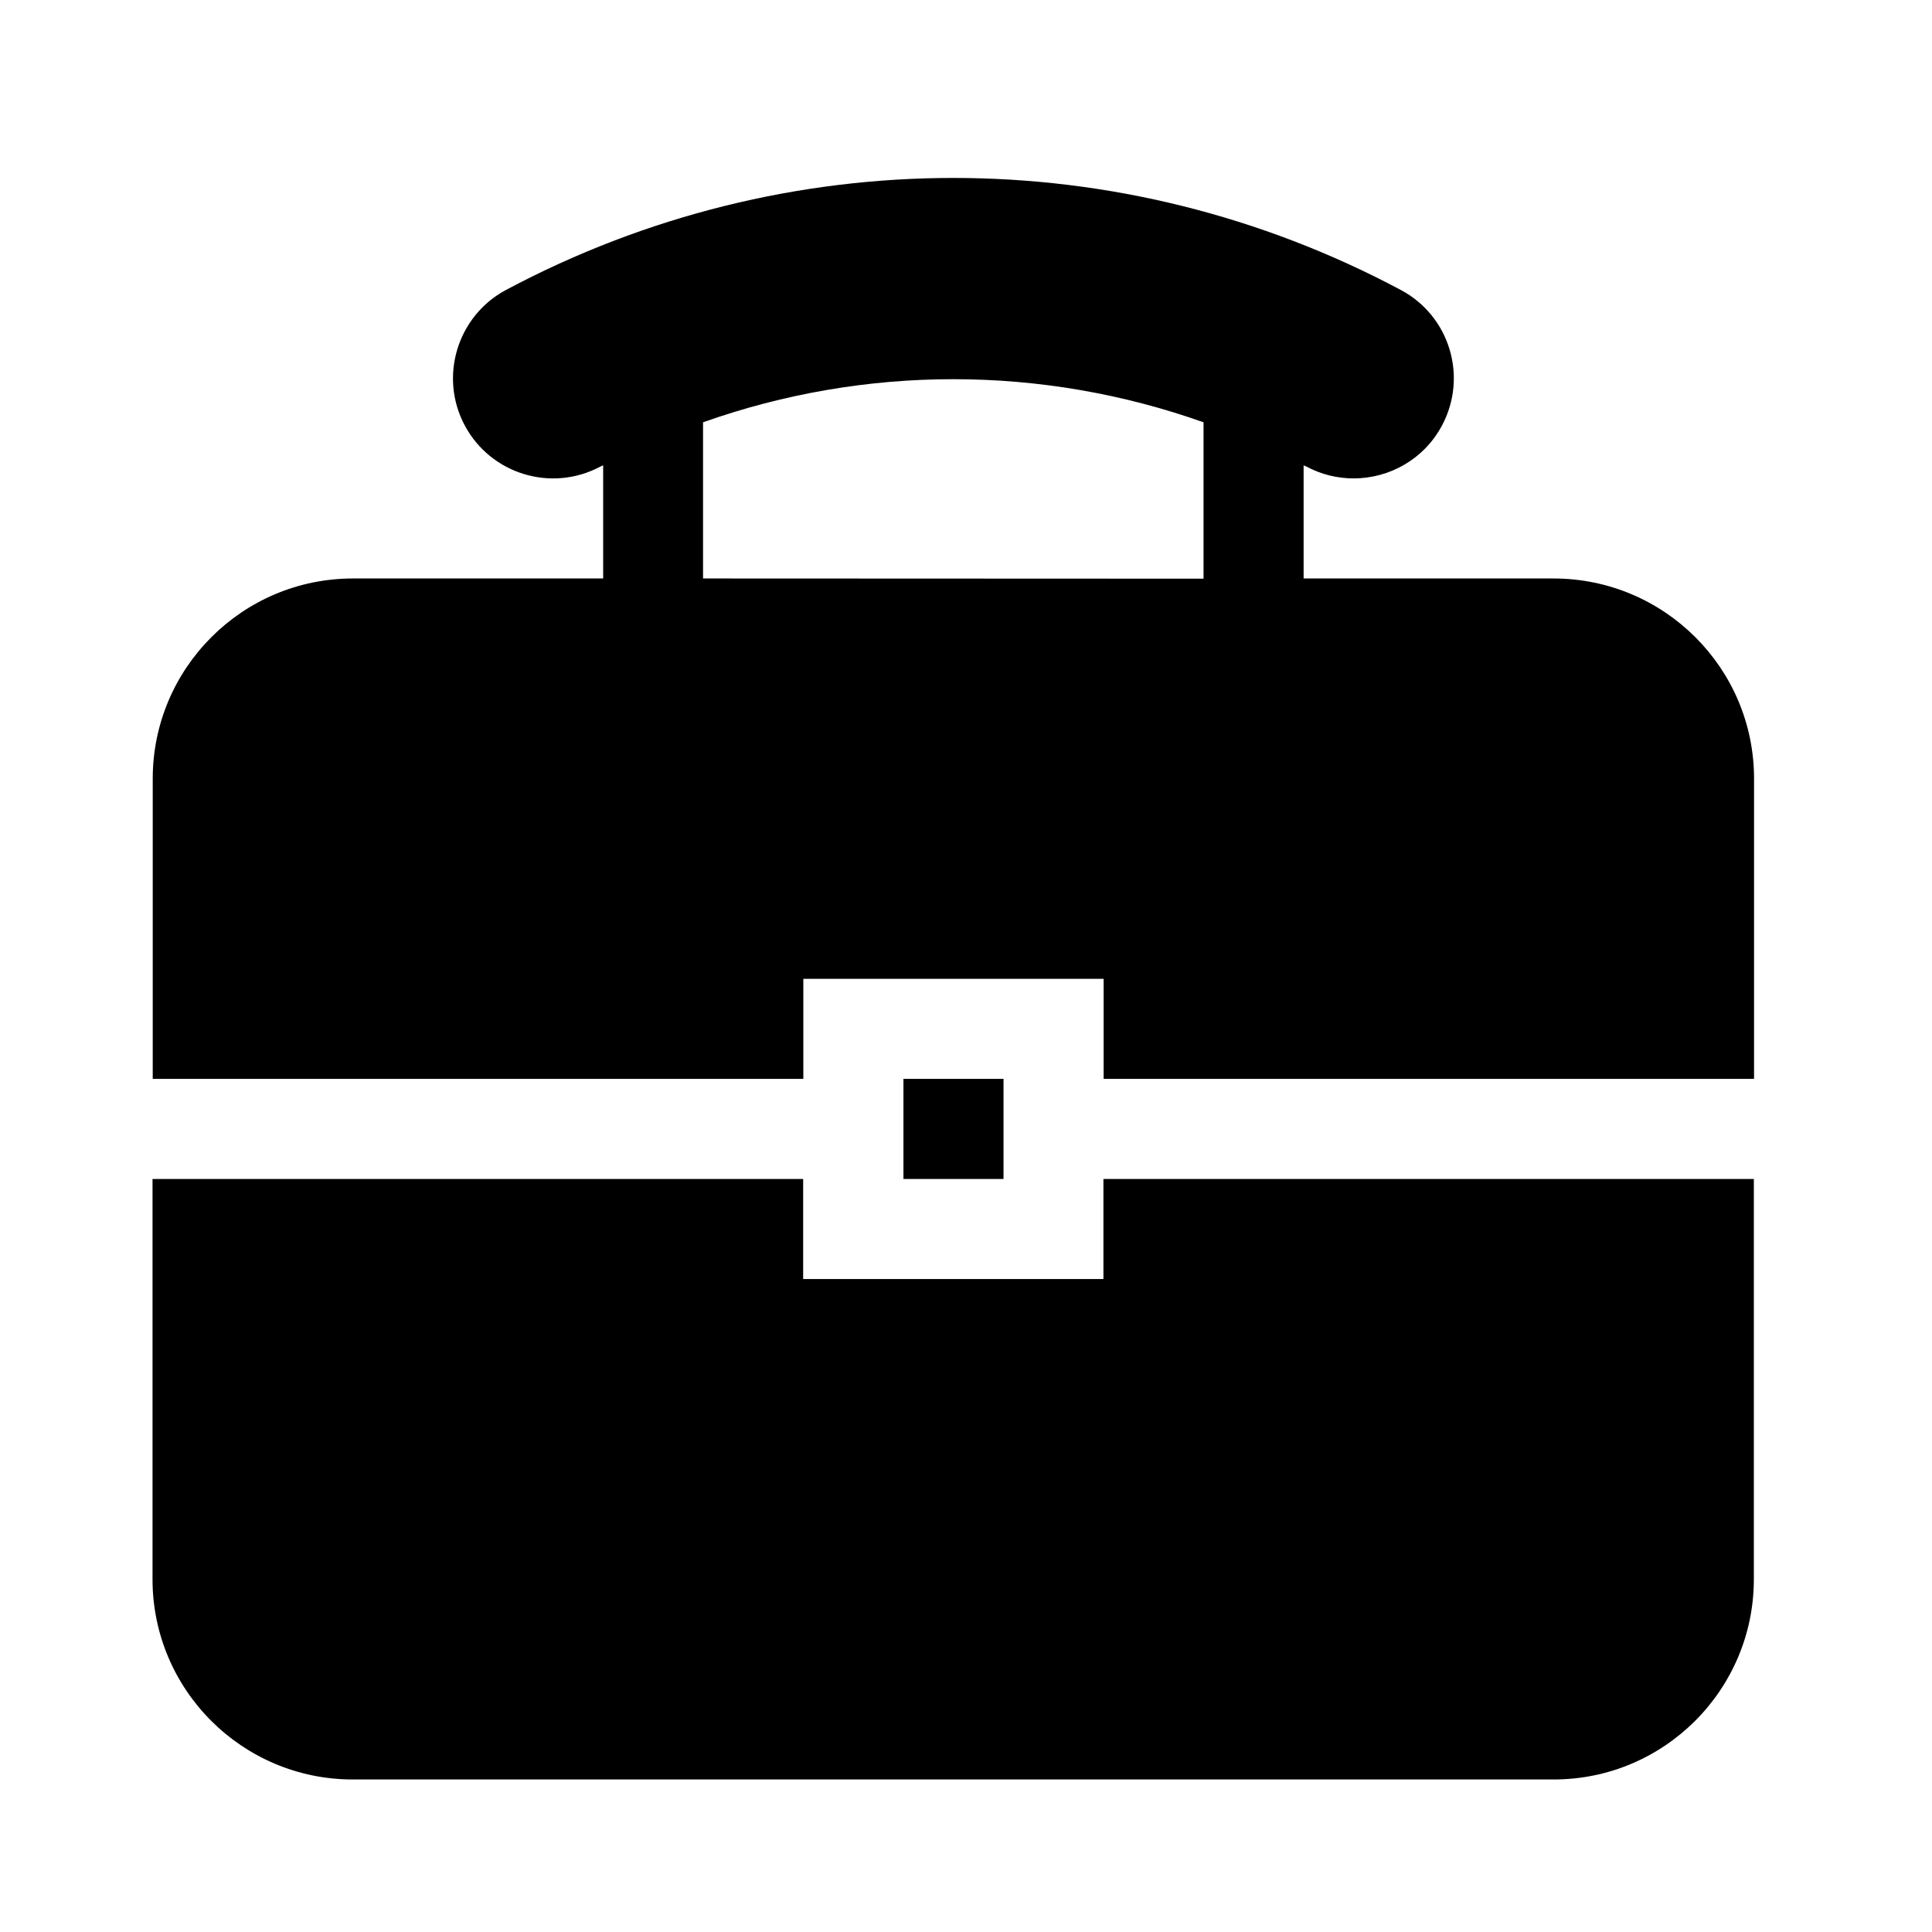 <svg xmlns="http://www.w3.org/2000/svg" width="76" height="76" viewBox="0 0 76 76" fill="none"><path d="M35.539 46.378H39.476V42.441H35.539V46.378ZM47.344 22.764V16.612C40.968 14.351 34.032 14.351 27.656 16.612V22.756L47.344 22.764ZM69 30.63V42.441H43.414V38.504H31.601V42.441H6.008V30.63C6.008 26.285 9.538 22.756 13.883 22.756H23.727V18.304C23.688 18.327 23.649 18.334 23.611 18.357C21.689 19.38 19.304 18.65 18.282 16.735C17.259 14.82 17.989 12.429 19.904 11.406C30.925 5.531 44.083 5.531 55.103 11.406C57.026 12.429 57.749 14.812 56.726 16.735C56.019 18.065 54.657 18.819 53.25 18.819C52.619 18.819 51.996 18.673 51.397 18.357C51.358 18.334 51.32 18.327 51.281 18.304V22.756H61.125C65.47 22.764 69 26.285 69 30.63ZM43.406 46.378H68.992V62.126C68.992 66.471 65.462 70 61.117 70H13.875C9.53 70 6 66.471 6 62.126V46.378H31.594V50.315H43.406V46.378Z" fill="black"></path></svg>